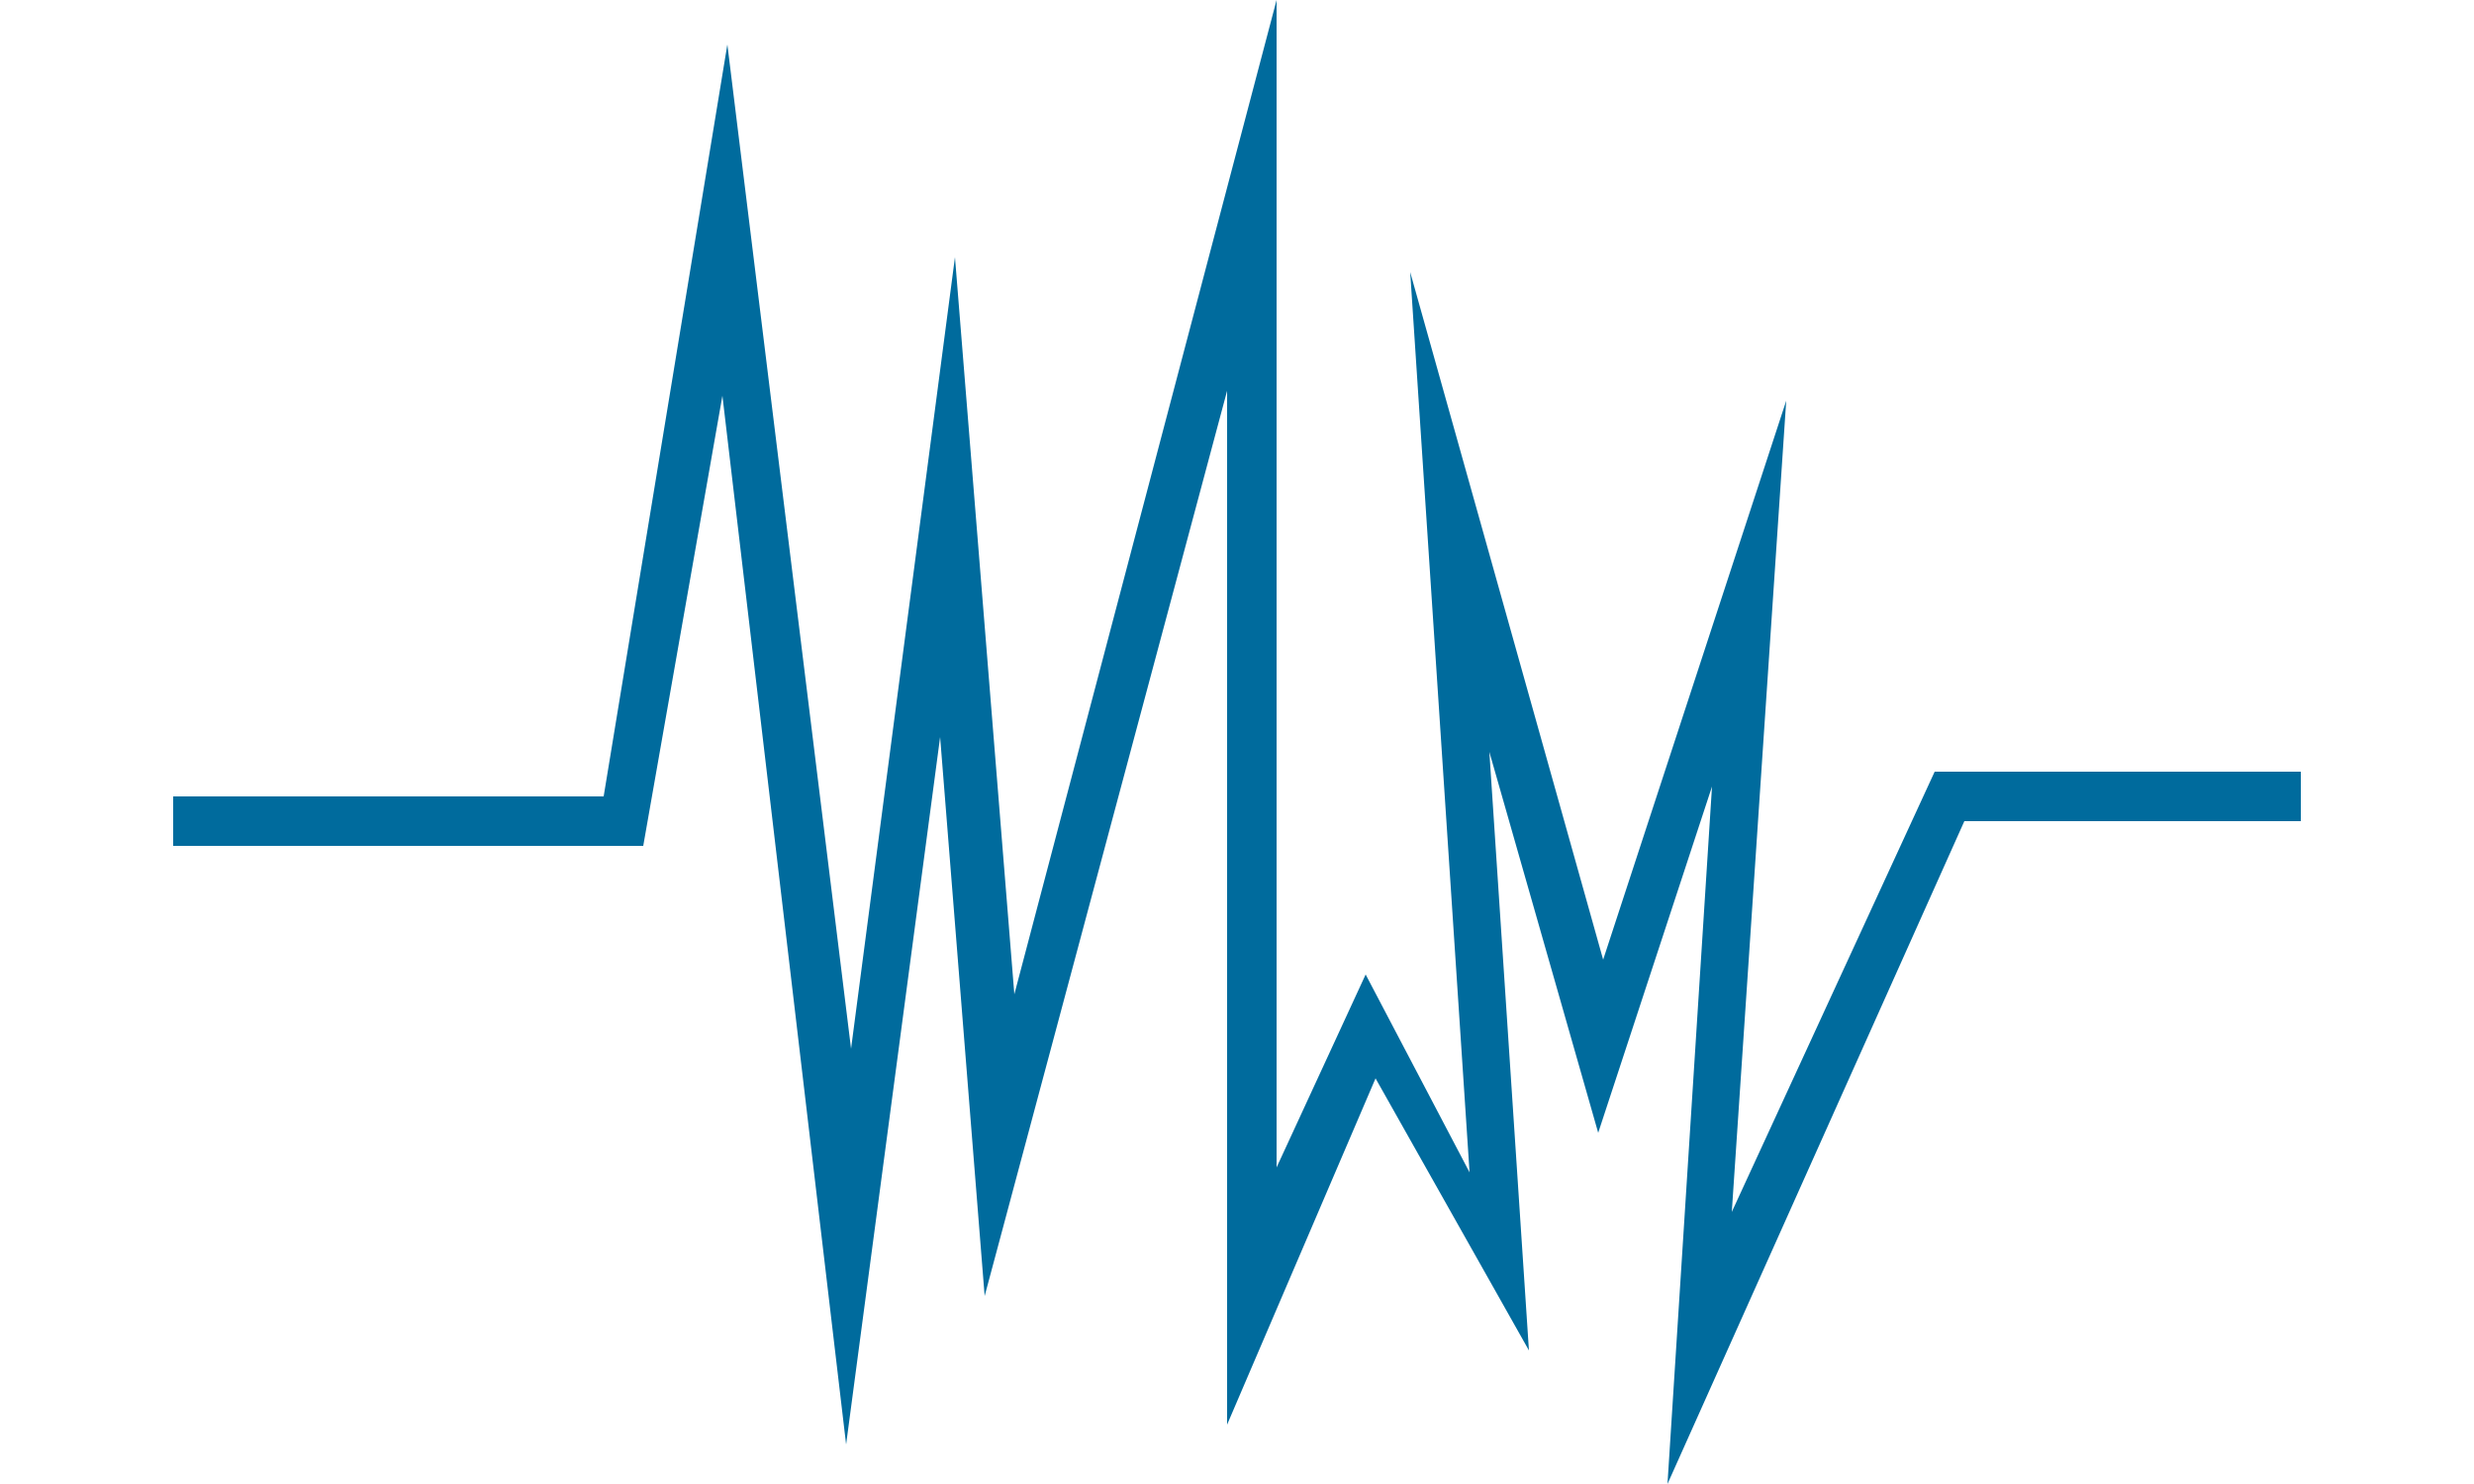 <?xml version="1.0" encoding="utf-8"?>
<!-- Generator: Adobe Illustrator 22.1.0, SVG Export Plug-In . SVG Version: 6.00 Build 0)  -->
<svg version="1.1" id="Calque_1" xmlns="http://www.w3.org/2000/svg" xmlns:xlink="http://www.w3.org/1999/xlink" x="0px" y="0px"
	 viewBox="0 0 50 30" style="enable-background:new 0 0 50 30;" xml:space="preserve">
<style type="text/css">
	.st0{fill:#006B9D;}
</style>
<title>dxo-artifact</title>
<polygon class="st0" points="33.7,30 34.6,15.9 32.3,22.9 30.1,15.2 30.9,27.3 27.8,21.8 24.8,28.8 24.8,7.9 19.9,26.2 19,14.9 
	17.1,29.2 14.6,8 13,17.1 3.5,17.1 3.5,16.1 12.2,16.1 14.7,0.9 17.2,21.2 19.3,5.2 20.5,20.1 25.8,0 25.8,23.6 27.6,19.7 
	29.7,23.7 28.5,5.5 32.4,19.4 36.1,8.1 35,24.5 39.1,15.6 46.5,15.6 46.5,16.6 39.7,16.6 "/>
</svg>
